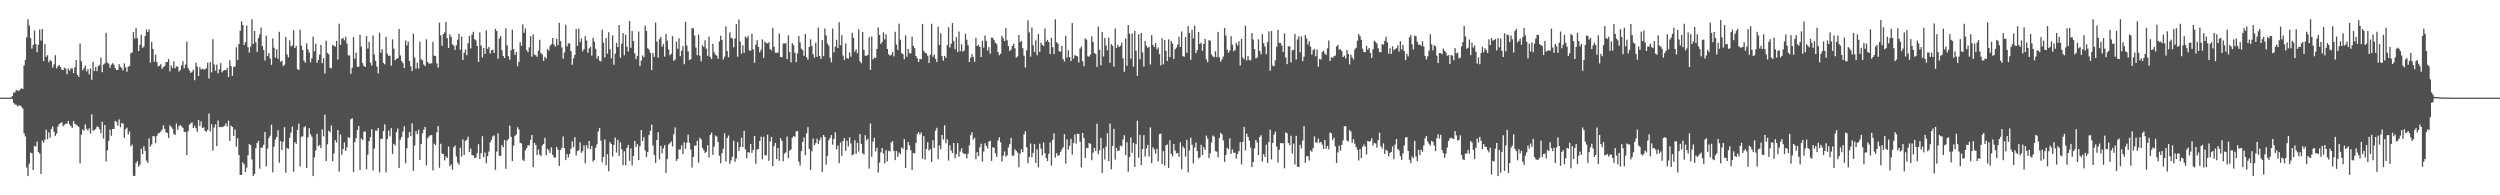 <svg xmlns="http://www.w3.org/2000/svg" width="1920" height="150"><path fill="#4f4f4f" d="M0 74.97h1v1H0zM1 74.998h1v1H1zM2 74.998h1v1H2zM3 74.998h1v1H3zM4 74.998h1v1H4zM5 74.998h1v1H5zM6 74.998h1v1H6zM7 74.998h1v1H7zM8 74.734h1v1H8zM9 73.757h1v2.325H9zM10 71.102h1v8.006H10zM11 70.944h1v9.268H11zM12 69.058h1v11.38H12zM13 69.594h1v12.229H13zM14 69.775h1v11.19H14zM15 68.605h1v12.486H15zM16 67.747h1v14.186H16zM17 68.369h1v15.003H17zM18 50.281h1v52.131H18zM19 45.884h1v58.846H19zM20 28.738h1v99.858H20zM21 14.795h1v120.41H21zM22 19.496h1v106.248H22zM23 29.217h1v87.935H23zM24 37.328h1v80.449H24zM25 34.46h1v96.075H25zM26 23.344h1v88.697H26zM27 33.865h1v78.672H27zM28 40.025h1v68.707H28zM29 34.282h1v82.451H29zM30 22.627h1v95.342H30zM31 31.123h1v102.532H31zM32 22.323h1v85.621H32zM33 46.962h1v62.598H33zM34 33.806h1v73.447H34zM35 43.565h1v56.075H35zM36 42.407h1v64.525H36zM37 47.868h1v53.818H37zM38 46.005h1v59.735H38zM39 47.026h1v52.012H39zM40 51.855h1v45.228H40zM41 49.457h1v51.746H41zM42 42.41h1v61.984H42zM43 52.517h1v50.115H43zM44 50.89h1v46.223H44zM45 49.88h1v45.454H45zM46 51.384h1v43.14H46zM47 53.444h1v40.476H47zM48 53.833h1v43.156H48zM49 51.961h1v43.902H49zM50 52.721h1v42.133H50zM51 57.012h1v38.084H51zM52 52.595h1v40.348H52zM53 54.202h1v41.453H53zM54 52.531h1v44.292H54zM55 52.535h1v45.857H55zM56 56.06h1v36.905H56zM57 51.75h1v43.339H57zM58 46.154h1v49.625H58zM59 57.518h1v39.048H59zM60 58.999h1v38.487H60zM61 33.392h1v92.076H61zM62 47.01h1v56.397H62zM63 53.936h1v45.523H63zM64 52.366h1v48.038H64zM65 50.336h1v45.212H65zM66 54.858h1v44.058H66zM67 53.133h1v47.128H67zM68 57.065h1v41.476H68zM69 52.583h1v49.973H69zM70 61.267h1v26.583H70zM71 47.504h1v52.802H71zM72 54.465h1v45.459H72zM73 51.478h1v47.498H73zM74 54.636h1v42.458H74zM75 50.761h1v46.752H75zM76 50.054h1v49.219H76zM77 44.101h1v58.29H77zM78 55.463h1v38.089H78zM79 49.509h1v56.958H79zM80 48.738h1v47.322H80zM81 25.266h1v98.794H81zM82 48.164h1v67.318H82zM83 48.885h1v59.329H83zM84 52.016h1v47.56H84zM85 49.677h1v54.63H85zM86 48.466h1v50.609H86zM87 49.59h1v49.43H87zM88 52.27h1v40.556H88zM89 53.739h1v40.085H89zM90 53.652h1v42.822H90zM91 49.269h1v42.497H91zM92 51.283h1v46.461H92zM93 52.311h1v42.184H93zM94 54.046h1v40.877H94zM95 48.683h1v57.091H95zM96 51.672h1v47.592H96zM97 55.044h1v43.012H97zM98 51.208h1v52.065H98zM99 50.608h1v50.426H99zM100 40.901h1v71.476H100zM101 40.26h1v70.797H101zM102 24.632h1v110.38H102zM103 29.517h1v105.64H103zM104 21.396h1v103.79H104zM105 29.359h1v94.34H105zM106 39.201h1v88.828H106zM107 34.385h1v92.035H107zM108 26.665h1v87.526H108zM109 36.761h1v81.595H109zM110 35.754h1v76.528H110zM111 27.534h1v88.308H111zM112 22.753h1v100.648H112zM113 24.559h1v100.485H113zM114 22.531h1v83.749H114zM115 48.067h1v64.55H115zM116 32.192h1v78.775H116zM117 37.592h1v66.937H117zM118 47.369h1v57.352H118zM119 41.943h1v68.009H119zM120 47.651h1v56.873H120zM121 50.935h1v51.492H121zM122 50.542h1v51.563H122zM123 49.283h1v51.689H123zM124 52.906h1v46.679H124zM125 51.572h1v44.72H125zM126 50.809h1v48.144H126zM127 47.813h1v53.836H127zM128 47.5h1v54.656H128zM129 45.346h1v60.597H129zM130 54.852h1v41.469H130zM131 50.214h1v47.159H131zM132 52.329h1v46.496H132zM133 47.086h1v55.729H133zM134 52.446h1v51.215H134zM135 50.908h1v43.902H135zM136 51.224h1v48.457H136zM137 54.959h1v41.98H137zM138 53.815h1v42.117H138zM139 50.214h1v46.876H139zM140 46.989h1v51.224H140zM141 52.444h1v48.945H141zM142 49.519h1v51.76H142zM143 31.876h1v87.292H143zM144 52.334h1v48.467H144zM145 54.142h1v41.588H145zM146 56.037h1v38.56H146zM147 55.03h1v38.872H147zM148 53.51h1v44.72H148zM149 61.615h1v34.878H149zM150 48.077h1v50.426H150zM151 51.157h1v50.112H151zM152 58.317h1v33.884H152zM153 51.627h1v45.255H153zM154 53.414h1v39.81H154zM155 52.744h1v45.635H155zM156 53.345h1v44.463H156zM157 53.174h1v47.292H157zM158 52.382h1v48.812H158zM159 48.154h1v51.591H159zM160 60.324h1v26.903H160zM161 47.692h1v53.252H161zM162 55.543h1v39.84H162zM163 30.048h1v85.738H163zM164 49.539h1v48.384H164zM165 54.293h1v41.316H165zM166 49.608h1v62.58H166zM167 56.378h1v36.109H167zM168 53.288h1v44.358H168zM169 48.429h1v49.025H169zM170 55.627h1v42.104H170zM171 54.282h1v42.95H171zM172 53.689h1v43.049H172zM173 54.023h1v40.689H173zM174 52.08h1v45.068H174zM175 59.12h1v33.566H175zM176 46.289h1v62.003H176zM177 50.892h1v45.621H177zM178 58.212h1v39.343H178zM179 51.409h1v52.966H179zM180 51.034h1v48.373H180zM181 36.248h1v76.379H181zM182 46.207h1v60.002H182zM183 33.822h1v85.26H183zM184 23.618h1v110.737H184zM185 16.365h1v118H185zM186 19.221h1v105.431H186zM187 34.568h1v91.63H187zM188 32.469h1v99.611H188zM189 19.553h1v109.217H189zM190 36.292h1v82.925H190zM191 40.398h1v70.13H191zM192 35.788h1v75.674H192zM193 14.795h1v107.606H193zM194 33.772h1v101.433H194zM195 23.829h1v109.787H195zM196 32.581h1v81.229H196zM197 39.896h1v69.947H197zM198 29.208h1v79.013H198zM199 26.351h1v103.186H199zM200 21.236h1v92.236H200zM201 35.362h1v78.048H201zM202 38.395h1v72.818H202zM203 46.497h1v54.868H203zM204 27.324h1v100.49H204zM205 43.135h1v71.062H205zM206 40.716h1v65.434H206zM207 44.927h1v59.249H207zM208 49.77h1v45.953H208zM209 29.583h1v102.777H209zM210 36.649h1v75.953H210zM211 44.19h1v62.982H211zM212 37.791h1v67.4H212zM213 45.115h1v54.944H213zM214 24.374h1v100.609H214zM215 47.436h1v60.909H215zM216 46.529h1v68.707H216zM217 50.809h1v58.034H217zM218 49.66h1v48.011H218zM219 28.439h1v104.271H219zM220 41.759h1v71.884H220zM221 44.101h1v70.302H221zM222 30.913h1v74.937H222zM223 35.637h1v66.203H223zM224 34.863h1v62.414H224zM225 23.209h1v108.645H225zM226 36.85h1v72.367H226zM227 35.296h1v75.186H227zM228 53.073h1v46.741H228zM229 53.684h1v41.186H229zM230 22.829h1v104.997H230zM231 35.145h1v69.949H231zM232 38.438h1v66.205H232zM233 46.552h1v51.243H233zM234 48.134h1v48.764H234zM235 33.238h1v95.802H235zM236 37.823h1v67.681H236zM237 40.267h1v58.144H237zM238 47.878h1v55.283H238zM239 44.794h1v60.149H239zM240 28.155h1v107.05H240zM241 39.413h1v81.522H241zM242 33.591h1v81.897H242zM243 48.299h1v54.399H243zM244 46.081h1v66.173H244zM245 41.833h1v69.471H245zM246 34.46h1v79.355H246zM247 48.486h1v50.993H247zM248 44.728h1v59.968H248zM249 56.499h1v31.545H249zM250 31.229h1v92.403H250zM251 40.643h1v70.165H251zM252 41.732h1v58.654H252zM253 52.027h1v49.597H253zM254 52.487h1v43.944H254zM255 34.589h1v89.126H255zM256 35.129h1v82.721H256zM257 35.909h1v71.751H257zM258 31.4h1v78.112H258zM259 45.733h1v54.088H259zM260 18.18h1v113.653H260zM261 34.449h1v68.867H261zM262 29.784h1v89.126H262zM263 29.093h1v85.374H263zM264 30.961h1v78.368H264zM265 28.134h1v87.805H265zM266 33.364h1v79.714H266zM267 42.469h1v62.843H267zM268 42.632h1v63.319H268zM269 56.701h1v34.875H269zM270 52.032h1v38.787H270zM271 28.448h1v103.523H271zM272 45.039h1v64.18H272zM273 40.423h1v65.61H273zM274 51.311h1v48.531H274zM275 51.352h1v45.434H275zM276 26.743h1v103.82H276zM277 35.774h1v70.568H277zM278 48.461h1v59.13H278zM279 50.642h1v50.435H279zM280 51.462h1v49.577H280zM281 27.605h1v102.44H281zM282 37.285h1v81.456H282zM283 32.178h1v76.276H283zM284 48.088h1v57.256H284zM285 50.349h1v48.844H285zM286 27.246h1v103.678H286zM287 41.835h1v72.234H287zM288 46.69h1v53.589H288zM289 51.215h1v49.231H289zM290 56.326h1v41.966H290zM291 25.207h1v107.267H291zM292 40.478h1v66.061H292zM293 37.848h1v68.869H293zM294 48.402h1v52.195H294zM295 49.402h1v46.065H295zM296 28.278h1v104.2H296zM297 41.148h1v65.651H297zM298 42.897h1v57.4H298zM299 42.712h1v61.966H299zM300 50.379h1v48.002H300zM301 30.256h1v87.981H301zM302 37.408h1v73.019H302zM303 46.307h1v65.484H303zM304 45.14h1v56.358H304zM305 44.744h1v53.962H305zM306 22.199h1v106.878H306zM307 42.574h1v64.759H307zM308 46.916h1v58.235H308zM309 48.505h1v52.509H309zM310 52.281h1v44.635H310zM311 31.064h1v94.296H311zM312 34.934h1v78.949H312zM313 31.908h1v73.799H313zM314 46.786h1v54.566H314zM315 50.97h1v53.598H315zM316 54.648h1v40.073H316zM317 25.836h1v105.393H317zM318 44.22h1v67.546H318zM319 52.709h1v47.949H319zM320 48.054h1v55.019H320zM321 52.657h1v47.045H321zM322 32.053h1v90.879H322zM323 45.554h1v65.157H323zM324 46.275h1v56.116H324zM325 49.544h1v50.041H325zM326 50.734h1v46.704H326zM327 30.171h1v96.896H327zM328 47.61h1v58.586H328zM329 48.869h1v55.949H329zM330 48.727h1v55.139H330zM331 48.631h1v55.118H331zM332 32.094h1v98.787H332zM333 42.778h1v67.588H333zM334 43.085h1v68.334H334zM335 48.715h1v52.893H335zM336 51.917h1v44.907H336zM337 17.434h1v111.442H337zM338 27.175h1v83.266H338zM339 35.17h1v82.749H339zM340 26.209h1v92.172H340zM341 24.909h1v98.26H341zM342 16.857h1v103.236H342zM343 29.306h1v92.074H343zM344 36.829h1v75.761H344zM345 26.367h1v101.296H345zM346 28.379h1v97.871H346zM347 34.11h1v96.288H347zM348 35.037h1v78.13H348zM349 38.306h1v73.539H349zM350 34.715h1v85.445H350zM351 30.432h1v94.454H351zM352 25.903h1v100.62H352zM353 38.194h1v75.287H353zM354 28.015h1v92.188H354zM355 46.09h1v60.98H355zM356 40.494h1v78.565H356zM357 37.969h1v70.227H357zM358 42.412h1v64.93H358zM359 33.234h1v71.776H359zM360 27.649h1v89.121H360zM361 37.237h1v76.896H361zM362 26.681h1v92.474H362zM363 24.401h1v94.96H363zM364 30.08h1v91.186H364zM365 30.899h1v90.224H365zM366 35.353h1v82.275H366zM367 47.55h1v63.202H367zM368 24.907h1v97.219H368zM369 34.966h1v82.641H369zM370 44.174h1v60.41H370zM371 36.813h1v83.974H371zM372 41.432h1v75.734H372zM373 23.305h1v102.067H373zM374 37.461h1v82.435H374zM375 35.946h1v80.407H375zM376 41.119h1v68.203H376zM377 38.725h1v68.633H377zM378 38.139h1v66.628H378zM379 40.693h1v63.227H379zM380 22.165h1v108.251H380zM381 23.795h1v92.611H381zM382 45.174h1v57.21H382zM383 29.601h1v90.059H383zM384 27.814h1v91.955H384zM385 38.571h1v72.948H385zM386 42.993h1v70.078H386zM387 44.561h1v63.005H387zM388 21.691h1v107.945H388zM389 34.79h1v73.044H389zM390 43.169h1v63.623H390zM391 45.808h1v50.632H391zM392 38.594h1v66.475H392zM393 22.783h1v100.961H393zM394 37.676h1v74.141H394zM395 42.204h1v62.161H395zM396 40.006h1v63.3H396zM397 50.848h1v46.844H397zM398 47.573h1v51.849H398zM399 32.435h1v77.285H399zM400 35.202h1v75.022H400zM401 18.723h1v103.93H401zM402 25.172h1v98.535H402zM403 21.847h1v93.483H403zM404 38.557h1v75.18H404zM405 40.082h1v71.495H405zM406 36.356h1v75.349H406zM407 27.736h1v79.741H407zM408 43.508h1v60.114H408zM409 26.418h1v101.92H409zM410 41.927h1v67.86H410zM411 42.393h1v68.922H411zM412 43.629h1v75.574H412zM413 38.981h1v75.871H413zM414 30.563h1v88.103H414zM415 40.816h1v79.037H415zM416 41.885h1v69.934H416zM417 46.676h1v63.887H417zM418 43.632h1v62.216H418zM419 44.975h1v74.34H419zM420 37.658h1v76.558H420zM421 38.871h1v76.61H421zM422 35.177h1v82.335H422zM423 33.996h1v79.146H423zM424 29.166h1v89.776H424zM425 34.17h1v86.704H425zM426 35.893h1v85.203H426zM427 29.906h1v82.959H427zM428 34.703h1v80.256H428zM429 17.525h1v109.844H429zM430 31.469h1v83.71H430zM431 36.456h1v77.079H431zM432 45.099h1v59.682H432zM433 40.302h1v73.511H433zM434 18.993h1v104.001H434zM435 35.651h1v82.591H435zM436 33.307h1v87.574H436zM437 33.405h1v84.781H437zM438 39.249h1v74.96H438zM439 49.715h1v58.844H439zM440 44.792h1v68.279H440zM441 42.155h1v63.197H441zM442 22.206h1v97.175H442zM443 35.209h1v80.803H443zM444 21.984h1v93.337H444zM445 32.33h1v76.917H445zM446 29.517h1v87.906H446zM447 39.37h1v76.741H447zM448 37.658h1v73.953H448zM449 27.773h1v97.551H449zM450 31.153h1v80.41H450zM451 40.491h1v73.651H451zM452 37.125h1v71.181H452zM453 35.916h1v78.78H453zM454 42.725h1v69.419H454zM455 28.976h1v95.143H455zM456 31.936h1v90.819H456zM457 37.566h1v75.789H457zM458 44.829h1v66.013H458zM459 43.005h1v57.933H459zM460 46.55h1v51.813H460zM461 47.23h1v60.778H461zM462 22.808h1v101.863H462zM463 32.801h1v87.784H463zM464 44.064h1v63.046H464zM465 29.139h1v97.821H465zM466 41.178h1v77.224H466zM467 24.708h1v106.869H467zM468 37.8h1v71.257H468zM469 44.804h1v65.8H469zM470 27.145h1v93.092H470zM471 49.727h1v61.527H471zM472 41.222h1v64.461H472zM473 32.902h1v84.246H473zM474 36.092h1v71.348H474zM475 19.178h1v100.517H475zM476 44.353h1v65.006H476zM477 33.547h1v81.083H477zM478 25.436h1v101.46H478zM479 42.455h1v73.717H479zM480 26.5h1v100.442H480zM481 35.873h1v77.752H481zM482 39.553h1v71.822H482zM483 16.093h1v107.466H483zM484 36.72h1v77.274H484zM485 23.838h1v103.264H485zM486 31.464h1v88.322H486zM487 41.002h1v67.198H487zM488 45.479h1v67.457H488zM489 42.895h1v67.83H489zM490 24.266h1v98.67H490zM491 50.807h1v61.531H491zM492 46.573h1v53.294H492zM493 42.673h1v65.594H493zM494 44.025h1v61.389H494zM495 19.638h1v95.962H495zM496 23.765h1v96.912H496zM497 37.038h1v79.707H497zM498 38.074h1v65.658H498zM499 40.519h1v59.966H499zM500 53.81h1v41.845H500zM501 40.592h1v71.181H501zM502 43.696h1v75.34H502zM503 17.345h1v107.741H503zM504 31.913h1v75.628H504zM505 44.314h1v57.217H505zM506 30.08h1v92.319H506zM507 28.285h1v83.738H507zM508 35.87h1v81.893H508zM509 33.868h1v80.087H509zM510 43.472h1v67.997H510zM511 26.044h1v106.919H511zM512 31.304h1v90.854H512zM513 37.946h1v73.04H513zM514 42.444h1v67.517H514zM515 41.306h1v67.324H515zM516 27.75h1v84.802H516zM517 46.797h1v56.242H517zM518 45.683h1v52.227H518zM519 32.018h1v91.554H519zM520 37.42h1v84.637H520zM521 29.411h1v85.491H521zM522 43.14h1v71.623H522zM523 38.942h1v72.612H523zM524 35.431h1v82.852H524zM525 49.29h1v59.909H525zM526 16.731h1v97.53H526zM527 34.98h1v74.63H527zM528 39.441h1v64.008H528zM529 46.154h1v63.575H529zM530 45.483h1v69.364H530zM531 21.703h1v106.983H531zM532 21.735h1v98.785H532zM533 27.274h1v84.674H533zM534 36.578h1v75.189H534zM535 42.361h1v65.777H535zM536 26.553h1v98.448H536zM537 42.808h1v63.097H537zM538 47.161h1v59.909H538zM539 34.65h1v78.929H539zM540 36.088h1v79.281H540zM541 30.936h1v86.587H541zM542 37.5h1v79.126H542zM543 42.897h1v68.638H543zM544 28.223h1v92.726H544zM545 43.748h1v59.808H545zM546 45.39h1v56.443H546zM547 33.71h1v85.294H547zM548 40.162h1v72.454H548zM549 41.874h1v62.234H549zM550 42.805h1v62.17H550zM551 45.129h1v63.944H551zM552 31.794h1v87.794H552zM553 27.402h1v98.043H553zM554 30.707h1v86.942H554zM555 45.721h1v68.579H555zM556 43.49h1v58.842H556zM557 20.258h1v103.85H557zM558 39.267h1v66.647H558zM559 43.98h1v60.119H559zM560 24.811h1v100.977H560zM561 28.974h1v94.225H561zM562 29.652h1v90.723H562zM563 36.344h1v71.767H563zM564 29.574h1v94.736H564zM565 18.537h1v103.216H565zM566 43.545h1v65.617H566zM567 14.967h1v101.071H567zM568 31.963h1v80.989H568zM569 41.164h1v64.557H569zM570 34.822h1v78.169H570zM571 40.567h1v59.888H571zM572 28.091h1v86.624H572zM573 29.253h1v92.257H573zM574 27.548h1v89.343H574zM575 38.766h1v78.439H575zM576 38.901h1v71.653H576zM577 25.985h1v91.371H577zM578 37.949h1v77.194H578zM579 48.189h1v56.201H579zM580 34.268h1v91.506H580zM581 30.75h1v84.152H581zM582 36.079h1v78.299H582zM583 40.233h1v68.061H583zM584 38.23h1v66.796H584zM585 30.322h1v91.98H585zM586 44.449h1v60.515H586zM587 31.835h1v87.446H587zM588 33.105h1v86.255H588zM589 33.286h1v70.117H589zM590 32.426h1v91.06H590zM591 37.649h1v70.938H591zM592 38.766h1v66.374H592zM593 21.444h1v106.205H593zM594 35.87h1v76.4H594zM595 40.524h1v69.199H595zM596 40.615h1v81.577H596zM597 40.352h1v73.262H597zM598 25.676h1v97.796H598zM599 43.799h1v62.273H599zM600 44h1v64.173H600zM601 33.412h1v90.408H601zM602 33.43h1v84.607H602zM603 33.11h1v83.937H603zM604 45.408h1v59.524H604zM605 27.148h1v94.287H605zM606 39.981h1v75.768H606zM607 47.823h1v66.94H607zM608 33.142h1v72.621H608zM609 34.806h1v69.659H609zM610 40.537h1v64.637H610zM611 47.738h1v53.204H611zM612 40.968h1v59.54H612zM613 27.729h1v96.477H613zM614 32.563h1v94.601H614zM615 37.305h1v78.721H615zM616 38.541h1v70.467H616zM617 42.858h1v62.765H617zM618 26.058h1v93.156H618zM619 43.835h1v58.56H619zM620 45.886h1v51.824H620zM621 36.028h1v78.347H621zM622 30.217h1v100.316H622zM623 35.337h1v80.838H623zM624 41.643h1v64.736H624zM625 44.339h1v67.235H625zM626 32.799h1v77.233H626zM627 43.609h1v62.925H627zM628 21.233h1v89.254H628zM629 43.027h1v64.825H629zM630 45.216h1v60.341H630zM631 30.675h1v101.296H631zM632 43.227h1v60.455H632zM633 21.872h1v83.227H633zM634 27.244h1v99.149H634zM635 33.344h1v86.34H635zM636 35.051h1v72.701H636zM637 44.273h1v61.707H637zM638 47.829h1v55.956H638zM639 21.865h1v89.222H639zM640 40.201h1v66.48H640zM641 35.85h1v65.72H641zM642 30.501h1v84.177H642zM643 36.79h1v75.047H643zM644 17.029h1v108.318H644zM645 34.747h1v74.651H645zM646 27.01h1v92.685H646zM647 42.691h1v65.578H647zM648 46.131h1v59.929H648zM649 33.369h1v82.511H649zM650 44.648h1v63.378H650zM651 45.069h1v67.43H651zM652 40.221h1v65.228H652zM653 43.536h1v66.654H653zM654 25.074h1v94.285H654zM655 29.034h1v89.542H655zM656 39.617h1v68.043H656zM657 37.814h1v80.282H657zM658 40.91h1v68.794H658zM659 22.428h1v93.957H659zM660 47.019h1v55.896H660zM661 48.562h1v61.959H661zM662 24.559h1v93.056H662zM663 38.267h1v80.453H663zM664 42.714h1v61.103H664zM665 42.92h1v64.907H665zM666 42.185h1v64.369H666zM667 28.503h1v100.987H667zM668 53.776h1v41.101H668zM669 27.979h1v92.454H669zM670 45.632h1v63.168H670zM671 44.243h1v61.568H671zM672 44.543h1v71.735H672zM673 37.605h1v75.869H673zM674 21.096h1v111.394H674zM675 26.873h1v97.933H675zM676 33.719h1v83.346H676zM677 32.263h1v81.428H677zM678 24.847h1v93.028H678zM679 30.281h1v95.235H679zM680 26.326h1v89.013H680zM681 37.576h1v86.372H681zM682 41.661h1v74.148H682zM683 42.728h1v73.633H683zM684 42.11h1v67.269H684zM685 39.944h1v68.462H685zM686 43.286h1v72.518H686zM687 24.358h1v98.624H687zM688 34.252h1v81.73H688zM689 38.372h1v82.049H689zM690 18.157h1v98.993H690zM691 30.469h1v88.064H691zM692 40.814h1v72.502H692zM693 41.631h1v72.653H693zM694 45.465h1v61.378H694zM695 27.237h1v101.795H695zM696 43.577h1v71.595H696zM697 37.592h1v71.57H697zM698 41h1v70.618H698zM699 40.947h1v74.537H699zM700 28.187h1v102.374H700zM701 35.216h1v82.303H701zM702 37.015h1v80.858H702zM703 43.06h1v66.658H703zM704 44.806h1v58.013H704zM705 47.603h1v53.891H705zM706 45.293h1v58.1H706zM707 45.396h1v56.301H707zM708 18.361h1v103.564H708zM709 38.953h1v65.608H709zM710 40.432h1v82.197H710zM711 40.99h1v73.461H711zM712 42.808h1v66.411H712zM713 48.292h1v67.361H713zM714 42.011h1v72.424H714zM715 18.295h1v106.093H715zM716 43.536h1v64.163H716zM717 41.828h1v71.68H717zM718 45.184h1v55.122H718zM719 47.594h1v50.547H719zM720 20.405h1v101.89H720zM721 34.554h1v77.178H721zM722 25.486h1v89.203H722zM723 43.014h1v60.675H723zM724 46.584h1v60.616H724zM725 42.892h1v53.426H725zM726 44.435h1v65.644H726zM727 34.644h1v72.47H727zM728 20.904h1v102.41H728zM729 36.507h1v75.079H729zM730 33.593h1v82.023H730zM731 17.656h1v99.931H731zM732 31.657h1v78.15H732zM733 37.818h1v83.694H733zM734 28.532h1v89.89H734zM735 39.896h1v70.021H735zM736 24.255h1v96.132H736zM737 39.354h1v76.954H737zM738 34.076h1v79.84H738zM739 39.642h1v77.691H739zM740 38.834h1v79.364H740zM741 25.999h1v92.138H741zM742 30.469h1v91.238H742zM743 34.698h1v83.369H743zM744 47.591h1v63.974H744zM745 44.405h1v59.474H745zM746 41.551h1v59.984H746zM747 43.73h1v63.369H747zM748 47.388h1v58.46H748zM749 28.963h1v93.353H749zM750 35.337h1v81.524H750zM751 34.344h1v85.69H751zM752 36.09h1v77.011H752zM753 43.758h1v66.615H753zM754 31.274h1v92.889H754zM755 36.61h1v79.783H755zM756 27.239h1v82.788H756zM757 31.364h1v80.73H757zM758 38.828h1v75.161H758zM759 36.223h1v72.529H759zM760 41.192h1v66.878H760zM761 28.889h1v94.699H761zM762 29.018h1v84.079H762zM763 30.892h1v82.607H763zM764 32.806h1v84.969H764zM765 33.932h1v86.526H765zM766 40.047h1v67.862H766zM767 42.469h1v63.017H767zM768 41.265h1v68.052H768zM769 27.475h1v96.61H769zM770 29.4h1v90.277H770zM771 31.469h1v84.859H771zM772 21.625h1v98.549H772zM773 30.968h1v88.265H773zM774 35.369h1v77.858H774zM775 39.24h1v71.435H775zM776 38.049h1v67.887H776zM777 35.339h1v84.221H777zM778 33.554h1v86.075H778zM779 37.077h1v77.633H779zM780 44.286h1v71.605H780zM781 43.32h1v73.813H781zM782 26.827h1v101.57H782zM783 32.401h1v85.548H783zM784 31.414h1v83.147H784zM785 37.006h1v79.87H785zM786 42.819h1v60.4H786zM787 51.888h1v48.954H787zM788 38.603h1v74.468H788zM789 15.495h1v109.908H789zM790 24.955h1v95.56H790zM791 43.515h1v66.743H791zM792 21.112h1v99.652H792zM793 34.758h1v82.637H793zM794 39.887h1v70.81H794zM795 30.943h1v94.205H795zM796 42.439h1v72.209H796zM797 26.058h1v102.499H797zM798 39.883h1v70.49H798zM799 32.787h1v81.41H799zM800 34.449h1v84.903H800zM801 35.337h1v74.09H801zM802 21.842h1v95.811H802zM803 31.952h1v89.522H803zM804 30.576h1v93.15H804zM805 32.279h1v85.853H805zM806 41.588h1v67.796H806zM807 28.979h1v98.238H807zM808 36.179h1v71.202H808zM809 41.597h1v60.806H809zM810 14.795h1v106.239H810zM811 32.433h1v85.214H811zM812 33.559h1v86.111H812zM813 39.429h1v79.668H813zM814 39.647h1v77.061H814zM815 35.312h1v79.48H815zM816 45.431h1v67.695H816zM817 47.246h1v55.807H817zM818 27.425h1v98.174H818zM819 44.241h1v62.808H819zM820 38.535h1v76.292H820zM821 43.822h1v68.137H821zM822 46.967h1v59.686H822zM823 17.734h1v101.066H823zM824 44.93h1v64.763H824zM825 42.339h1v60.954H825zM826 42.888h1v67.418H826zM827 43.3h1v59.423H827zM828 47.96h1v54.976H828zM829 37.278h1v71.517H829zM830 35.779h1v92.708H830zM831 47.072h1v55.015H831zM832 50.848h1v55.216H832zM833 29.549h1v91.701H833zM834 30.423h1v83.037H834zM835 43.201h1v70.737H835zM836 43.529h1v66.342H836zM837 41.892h1v68.604H837zM838 27.91h1v95.175H838zM839 32.181h1v85.081H839zM840 40.773h1v72.863H840zM841 41.492h1v74.44H841zM842 51.331h1v43.68H842zM843 20.368h1v98.164H843zM844 38.205h1v77.228H844zM845 50.153h1v55.807H845zM846 24.577h1v108.233H846zM847 43.389h1v70.598H847zM848 29.185h1v93.323H848zM849 34.962h1v77.583H849zM850 38.649h1v63.689H850zM851 28.775h1v94.873H851zM852 48.289h1v46.596H852zM853 33.829h1v96.182H853zM854 35.129h1v77.002H854zM855 51.112h1v47.86H855zM856 21.881h1v100.689H856zM857 36.797h1v76.732H857zM858 34.369h1v81.769H858zM859 36.095h1v79.375H859zM860 35.081h1v76.722H860zM861 32.693h1v79.766H861zM862 44.817h1v62.266H862zM863 55.067h1v48.803H863zM864 29.558h1v89.577H864zM865 50.528h1v58.643H865zM866 19.192h1v112.678H866zM867 25.843h1v94.788H867zM868 45.007h1v60.561H868zM869 25.699h1v91.671H869zM870 51.237h1v58.48H870zM871 23.586h1v104.619H871zM872 38.947h1v71.76H872zM873 58.212h1v34.504H873zM874 26.292h1v94.797H874zM875 45.52h1v58.112H875zM876 25.307h1v101.561H876zM877 40.201h1v74.324H877zM878 51.022h1v52.776H878zM879 31.382h1v88.83H879zM880 35.051h1v78.963H880zM881 36.772h1v74.555H881zM882 35.918h1v84.321H882zM883 49.512h1v48.308H883zM884 26.93h1v98.402H884zM885 34.499h1v78.638H885zM886 36.163h1v78.636H886zM887 32.925h1v85.024H887zM888 37.921h1v76.379H888zM889 36.385h1v87.514H889zM890 41.57h1v61.453H890zM891 50.178h1v52.479H891zM892 29.285h1v96.661H892zM893 49.42h1v66.645H893zM894 30.663h1v96.468H894zM895 39.045h1v72.591H895zM896 46.875h1v64.138H896zM897 30.281h1v98.625H897zM898 43.829h1v63.905H898zM899 31.339h1v86.903H899zM900 33.456h1v86.7H900zM901 45.271h1v65.361H901zM902 37.82h1v77.757H902zM903 36.488h1v81.318H903zM904 34.25h1v83.207H904zM905 28.262h1v92.19H905zM906 36.118h1v73.165H906zM907 24.179h1v105.741H907zM908 43.085h1v69.355H908zM909 43.508h1v70.405H909zM910 28.423h1v91.918H910zM911 40.572h1v66.873H911zM912 20.096h1v112.298H912zM913 25.305h1v90.188H913zM914 45.957h1v59.76H914zM915 22.778h1v88.359H915zM916 29.51h1v95.919H916zM917 19.766h1v93.52H917zM918 40.844h1v68.7H918zM919 38.491h1v77.546H919zM920 24.522h1v97.077H920zM921 33.81h1v87.114H921zM922 32.721h1v78.503H922zM923 38.997h1v80.069H923zM924 33.79h1v79.254H924zM925 29.874h1v85.28H925zM926 45.584h1v58.537H926zM927 47.823h1v58.631H927zM928 30.826h1v90.641H928zM929 31.3h1v86.509H929zM930 41.727h1v67.695H930zM931 43.282h1v60.794H931zM932 43.984h1v60.989H932zM933 39.249h1v76.809H933zM934 43.824h1v72.728H934zM935 24.504h1v96.452H935zM936 44.103h1v61.799H936zM937 47.33h1v54.71H937zM938 45.65h1v57.572H938zM939 43.446h1v64.369H939zM940 21.446h1v102.884H940zM941 27.331h1v91.703H941zM942 38.136h1v75.441H942zM943 40.508h1v74.065H943zM944 38.814h1v67.482H944zM945 27.805h1v90.348H945zM946 34.337h1v80.433H946zM947 39.345h1v77.89H947zM948 38.47h1v78.776H948zM949 32.872h1v88.991H949zM950 34.806h1v83.399H950zM951 31.684h1v84.388H951zM952 50.24h1v58.913H952zM953 29.89h1v96.37H953zM954 44.186h1v64.887H954zM955 45.543h1v51.89H955zM956 19.732h1v95.832H956zM957 46.41h1v56.23H957zM958 43.073h1v62.065H958zM959 46.115h1v61.82H959zM960 46.314h1v66.958H960zM961 25.465h1v102.811H961zM962 30.384h1v93.962H962zM963 37.667h1v76.324H963zM964 44.783h1v62.731H964zM965 44.3h1v65.152H965zM966 30.137h1v88.995H966zM967 39.118h1v66.024H967zM968 41.766h1v62.058H968zM969 26.264h1v97.897H969zM970 33.073h1v85.28H970zM971 35.724h1v84.818H971zM972 41.65h1v69.437H972zM973 32.302h1v92.827H973zM974 24.09h1v84.898H974zM975 54.314h1v45.258H975zM976 23.788h1v98.661H976zM977 50.384h1v59.446H977zM978 50.853h1v52.586H978zM979 46.246h1v54.88H979zM980 35.891h1v76.731H980zM981 22.868h1v101.973H981zM982 32.877h1v82.085H982zM983 33.083h1v76.754H983zM984 35.085h1v75.065H984zM985 39.919h1v70.025H985zM986 25.626h1v103.674H986zM987 44.195h1v57.466H987zM988 49.232h1v53.225H988zM989 35.603h1v74.25H989zM990 35.534h1v75.951H990zM991 47.96h1v56.288H991zM992 38.633h1v79.286H992zM993 38.285h1v72H993zM994 25.994h1v100.302H994zM995 45.733h1v58.588H995zM996 30.361h1v97.611H996zM997 27.802h1v100.581H997zM998 40.16h1v70.982H998zM999 28.038h1v85.997H999zM1000 46.944h1v61.014H1000zM1001 43.46h1v53.367H1001zM1002 26.999h1v98.057H1002zM1003 29.565h1v90.38H1003zM1004 34.232h1v85.789H1004zM1005 31.581h1v91.648H1005zM1006 35.863h1v79.702H1006zM1007 42h1v74.527H1007zM1008 38.525h1v75.219H1008zM1009 37.534h1v67.267H1009zM1010 43.224h1v66.152H1010zM1011 38.07h1v71.508H1011zM1012 51.192h1v55.262H1012zM1013 45.293h1v64.319H1013zM1014 45.742h1v63.262H1014zM1015 39.789h1v71.33H1015zM1016 39.04h1v75.278H1016zM1017 41.187h1v66.349H1017zM1018 42.144h1v72.044H1018zM1019 37.111h1v74.9H1019zM1020 31.057h1v83.632H1020zM1021 46.866h1v54.873H1021zM1022 44.062h1v58.437H1022zM1023 44.426h1v63.177H1023zM1024 43.261h1v62.577H1024zM1025 42.677h1v69.664H1025zM1026 35.687h1v89.531H1026zM1027 34.531h1v82.515H1027zM1028 38.088h1v73.799H1028zM1029 37.834h1v77.929H1029zM1030 39.187h1v72.119H1030zM1031 43.755h1v64.042H1031zM1032 42.634h1v54.365H1032zM1033 44.925h1v51.955H1033zM1034 38.411h1v69.43H1034zM1035 41.547h1v67.176H1035zM1036 49.404h1v50.501H1036zM1037 42.082h1v58.993H1037zM1038 44.08h1v65.615H1038zM1039 45.612h1v61.188H1039zM1040 37.969h1v72.325H1040zM1041 36.77h1v76.077H1041zM1042 31.219h1v83.864H1042zM1043 26.118h1v97.189H1043zM1044 27.802h1v86.743H1044zM1045 30.499h1v90.922H1045zM1046 37.356h1v75.395H1046zM1047 39.94h1v71.053H1047zM1048 40.091h1v72.435H1048zM1049 35.175h1v83.436H1049zM1050 38.29h1v69.963H1050zM1051 36.871h1v71.923H1051zM1052 40.688h1v67.539H1052zM1053 44.552h1v61.584H1053zM1054 37.832h1v73.953H1054zM1055 31.304h1v78.43H1055zM1056 32.169h1v78.045H1056zM1057 33.447h1v80.014H1057zM1058 37.056h1v70.556H1058zM1059 40.013h1v61.865H1059zM1060 40.162h1v72.241H1060zM1061 33.829h1v80.288H1061zM1062 34.241h1v75.873H1062zM1063 31.403h1v86.976H1063zM1064 28.155h1v86.873H1064zM1065 32.558h1v83.172H1065zM1066 41.222h1v78.86H1066zM1067 36.992h1v80.462H1067zM1068 41.43h1v75.239H1068zM1069 35.607h1v76.807H1069zM1070 38.583h1v83.692H1070zM1071 37.594h1v73.422H1071zM1072 37.038h1v69.766H1072zM1073 34.822h1v79.631H1073zM1074 39.578h1v76.022H1074zM1075 31.59h1v88.373H1075zM1076 37.873h1v84.976H1076zM1077 34.488h1v83.376H1077zM1078 39.157h1v72.6H1078zM1079 46.152h1v59.467H1079zM1080 41.228h1v64.067H1080zM1081 43.293h1v72.685H1081zM1082 28.683h1v94.054H1082zM1083 26.848h1v98.489H1083zM1084 34.069h1v86.12H1084zM1085 37.946h1v83.541H1085zM1086 27.45h1v80.746H1086zM1087 27.823h1v92.271H1087zM1088 32.043h1v91.705H1088zM1089 34.383h1v80.744H1089zM1090 34.147h1v84.99H1090zM1091 35.296h1v79.682H1091zM1092 31.631h1v84.919H1092zM1093 35.735h1v76.004H1093zM1094 42.982h1v63.22H1094zM1095 45.664h1v58.675H1095zM1096 43.272h1v65.399H1096zM1097 38.94h1v71.495H1097zM1098 26.264h1v85.612H1098zM1099 33.982h1v74.237H1099zM1100 38.663h1v70.272H1100zM1101 34.74h1v77.04H1101zM1102 35.58h1v80.504H1102zM1103 42.792h1v63.355H1103zM1104 48.447h1v54.624H1104zM1105 40.752h1v65.617H1105zM1106 40.739h1v62.779H1106zM1107 41.636h1v73.53H1107zM1108 37.337h1v80.284H1108zM1109 38.951h1v82.191H1109zM1110 40.247h1v77.727H1110zM1111 42.796h1v70.536H1111zM1112 42.345h1v65.889H1112zM1113 49.086h1v57.276H1113zM1114 42.249h1v63.541H1114zM1115 42.787h1v63.607H1115zM1116 46.289h1v60.472H1116zM1117 36.955h1v63.749H1117zM1118 40.956h1v63.062H1118zM1119 40.437h1v67.51H1119zM1120 44.785h1v62.639H1120zM1121 44.298h1v59.705H1121zM1122 35.706h1v83.321H1122zM1123 32.259h1v90.115H1123zM1124 19.881h1v103.012H1124zM1125 28.056h1v89.924H1125zM1126 37.514h1v80.467H1126zM1127 36.649h1v78.473H1127zM1128 30.295h1v87.599H1128zM1129 42.334h1v66.011H1129zM1130 32.721h1v76.676H1130zM1131 36.543h1v78.54H1131zM1132 34.996h1v87.146H1132zM1133 39.732h1v73.699H1133zM1134 48.825h1v57.574H1134zM1135 44.085h1v65.276H1135zM1136 49.363h1v55.773H1136zM1137 40.645h1v67.443H1137zM1138 35.875h1v78.629H1138zM1139 40.192h1v70.444H1139zM1140 36.953h1v75.669H1140zM1141 38.496h1v74.399H1141zM1142 40.677h1v74.672H1142zM1143 30.155h1v86.892H1143zM1144 34.6h1v78.835H1144zM1145 29.247h1v104.814H1145zM1146 31.274h1v92.184H1146zM1147 30.704h1v93.475H1147zM1148 29.915h1v84.257H1148zM1149 38.727h1v71.028H1149zM1150 29.192h1v106.013H1150zM1151 36.346h1v78.796H1151zM1152 29.617h1v103.086H1152zM1153 39.034h1v77.53H1153zM1154 43.748h1v60.204H1154zM1155 25.591h1v105.626H1155zM1156 39.379h1v72.41H1156zM1157 26.466h1v73.325H1157zM1158 27.097h1v105.736H1158zM1159 32.371h1v92.831H1159zM1160 27.303h1v86.118H1160zM1161 30.178h1v81.625H1161zM1162 40.288h1v62.898H1162zM1163 23.795h1v90.554H1163zM1164 22.133h1v93.978H1164zM1165 32.554h1v90.563H1165zM1166 31.403h1v83.262H1166zM1167 29.578h1v88.212H1167zM1168 34.369h1v81.426H1168zM1169 28.45h1v95.642H1169zM1170 21.444h1v105.292H1170zM1171 27.232h1v92.291H1171zM1172 32.037h1v84.985H1172zM1173 44.788h1v67.038H1173zM1174 33.481h1v80.705H1174zM1175 39.539h1v70.746H1175zM1176 32.584h1v80.227H1176zM1177 40.114h1v66.551H1177zM1178 33.529h1v87.057H1178zM1179 29.599h1v92.728H1179zM1180 26.763h1v96.033H1180zM1181 26.882h1v95.688H1181zM1182 33.822h1v87.297H1182zM1183 34.639h1v73.348H1183zM1184 35.335h1v85.155H1184zM1185 42.286h1v76.031H1185zM1186 31.405h1v86.484H1186zM1187 39.576h1v82.218H1187zM1188 39.047h1v76.107H1188zM1189 38.477h1v77.594H1189zM1190 39.061h1v70.146H1190zM1191 21.943h1v91.824H1191zM1192 36.566h1v79.51H1192zM1193 40.553h1v72.85H1193zM1194 33.73h1v91.463H1194zM1195 35.516h1v77.794H1195zM1196 40.533h1v64.992H1196zM1197 32.767h1v79.382H1197zM1198 24.2h1v103.081H1198zM1199 37.054h1v79.613H1199zM1200 34.351h1v81.003H1200zM1201 26.772h1v99.419H1201zM1202 32.808h1v88.739H1202zM1203 35.811h1v77.839H1203zM1204 43.014h1v71.147H1204zM1205 40.961h1v68.725H1205zM1206 26.083h1v103.202H1206zM1207 27.205h1v84.941H1207zM1208 31.714h1v90.417H1208zM1209 45.275h1v68.359H1209zM1210 35.987h1v74.644H1210zM1211 25.188h1v100.689H1211zM1212 31.577h1v88.041H1212zM1213 35.655h1v80.76H1213zM1214 33.808h1v85.109H1214zM1215 54.314h1v43.596H1215zM1216 46.005h1v54.001H1216zM1217 34.566h1v74.179H1217zM1218 27.221h1v83.843H1218zM1219 27.644h1v97.418H1219zM1220 30.43h1v86.48H1220zM1221 29.132h1v84.042H1221zM1222 37.759h1v72.634H1222zM1223 34.879h1v79.089H1223zM1224 32.7h1v87.876H1224zM1225 34.628h1v84.363H1225zM1226 41.911h1v56.061H1226zM1227 27.063h1v98.977H1227zM1228 48.713h1v54.944H1228zM1229 41.302h1v69.288H1229zM1230 43.153h1v69.893H1230zM1231 34.66h1v74.42H1231zM1232 19.975h1v99.384H1232zM1233 29.304h1v89.705H1233zM1234 29.947h1v88.265H1234zM1235 28.239h1v92.092H1235zM1236 39.066h1v79.806H1236zM1237 31.718h1v86.944H1237zM1238 38.798h1v82.541H1238zM1239 18.466h1v106.663H1239zM1240 26.083h1v87.663H1240zM1241 29.665h1v89.744H1241zM1242 31.046h1v95.198H1242zM1243 35.067h1v82.346H1243zM1244 22.421h1v105.512H1244zM1245 28.379h1v82.364H1245zM1246 41.693h1v72.239H1246zM1247 21.284h1v106.413H1247zM1248 35.538h1v83.939H1248zM1249 30.54h1v79.693H1249zM1250 41.071h1v69.792H1250zM1251 38.354h1v72.664H1251zM1252 18.505h1v103.932H1252zM1253 26.953h1v93.548H1253zM1254 32.625h1v84.353H1254zM1255 33.611h1v75.331H1255zM1256 41.354h1v65.04H1256zM1257 45.9h1v53.637H1257zM1258 35.754h1v75.791H1258zM1259 38.317h1v74.516H1259zM1260 24.248h1v94.211H1260zM1261 31.558h1v87.938H1261zM1262 23.463h1v94.699H1262zM1263 32.778h1v82.827H1263zM1264 39.187h1v77.897H1264zM1265 35.662h1v72.312H1265zM1266 35.804h1v67.329H1266zM1267 33.469h1v86.617H1267zM1268 36.193h1v73.96H1268zM1269 36.827h1v77.063H1269zM1270 31.503h1v82.193H1270zM1271 41.144h1v73.708H1271zM1272 42h1v76.336H1272zM1273 27.171h1v87.727H1273zM1274 34.982h1v82.854H1274zM1275 35.822h1v80.531H1275zM1276 37.514h1v85.915H1276zM1277 44.298h1v61.65H1277zM1278 40.784h1v64.539H1278zM1279 38.985h1v66.912H1279zM1280 26.294h1v101.506H1280zM1281 37.898h1v85.365H1281zM1282 30.345h1v82.046H1282zM1283 28.846h1v99.419H1283zM1284 25.962h1v92.405H1284zM1285 21.288h1v103.051H1285zM1286 37.64h1v70.783H1286zM1287 41.794h1v66.857H1287zM1288 22.968h1v109.462H1288zM1289 30.313h1v85.8H1289zM1290 34.852h1v75.557H1290zM1291 26.781h1v87.983H1291zM1292 36.264h1v71.769H1292zM1293 18.237h1v104.381H1293zM1294 38.69h1v72.403H1294zM1295 37.209h1v78.087H1295zM1296 24.884h1v93.042H1296zM1297 51.437h1v51.007H1297zM1298 26.2h1v97.878H1298zM1299 33.842h1v81.087H1299zM1300 31.881h1v79.071H1300zM1301 20.707h1v104.317H1301zM1302 33.041h1v86.425H1302zM1303 26.257h1v94.292H1303zM1304 35.552h1v83.925H1304zM1305 37.749h1v80.65H1305zM1306 43.25h1v73.907H1306zM1307 30.512h1v91.108H1307zM1308 30.482h1v95.592H1308zM1309 44.927h1v62.211H1309zM1310 42.581h1v63.573H1310zM1311 38.267h1v78.37H1311zM1312 39.885h1v71.053H1312zM1313 17.422h1v103.456H1313zM1314 25.191h1v85.191H1314zM1315 32.421h1v89.929H1315zM1316 24.527h1v98.503H1316zM1317 29.111h1v90.096H1317zM1318 41.805h1v75.988H1318zM1319 32.856h1v73.946H1319zM1320 37.402h1v72.676H1320zM1321 15.321h1v110.16H1321zM1322 28.667h1v84.626H1322zM1323 36.509h1v73.355H1323zM1324 19.26h1v101.84H1324zM1325 34.044h1v87.286H1325zM1326 33.742h1v89.913H1326zM1327 37.521h1v77.807H1327zM1328 37.111h1v75.212H1328zM1329 24.74h1v102.994H1329zM1330 22.781h1v100.172H1330zM1331 30.853h1v85.427H1331zM1332 26.012h1v93.9H1332zM1333 23.621h1v96.777H1333zM1334 22.112h1v95.903H1334zM1335 35.625h1v84.573H1335zM1336 36.463h1v75.601H1336zM1337 36.532h1v73.159H1337zM1338 35.946h1v81.499H1338zM1339 32.339h1v83.333H1339zM1340 38.908h1v75.562H1340zM1341 35.873h1v80.334H1341zM1342 22.327h1v105.756H1342zM1343 42.087h1v69.822H1343zM1344 20.181h1v92.673H1344zM1345 38.262h1v76.544H1345zM1346 42.957h1v73.93H1346zM1347 42.467h1v65.301H1347zM1348 37.891h1v79.355H1348zM1349 24.399h1v103.559H1349zM1350 27.303h1v87.452H1350zM1351 37.28h1v76.77H1351zM1352 35.124h1v74.401H1352zM1353 37.562h1v81.291H1353zM1354 26.363h1v92.801H1354zM1355 37.8h1v65.848H1355zM1356 41.737h1v67.105H1356zM1357 45.662h1v60.224H1357zM1358 32.149h1v88.373H1358zM1359 30.144h1v83.758H1359zM1360 44.259h1v65.152H1360zM1361 45.268h1v64.182H1361zM1362 28.876h1v92.996H1362zM1363 37.836h1v69.078H1363zM1364 44.241h1v65.573H1364zM1365 39.05h1v79.423H1365zM1366 38.631h1v74.692H1366zM1367 44.135h1v64.736H1367zM1368 42.899h1v63.969H1368zM1369 37.917h1v72.818H1369zM1370 31.728h1v86.5H1370zM1371 26.596h1v87.079H1371zM1372 35.143h1v79.084H1372zM1373 40.469h1v77.066H1373zM1374 41.721h1v61.101H1374zM1375 27.026h1v98.67H1375zM1376 35.282h1v84.079H1376zM1377 42.046h1v68.528H1377zM1378 29.919h1v81.758H1378zM1379 26.969h1v88.801H1379zM1380 33.975h1v78.148H1380zM1381 35.129h1v85.361H1381zM1382 32.162h1v94.109H1382zM1383 24.046h1v85.688H1383zM1384 41.201h1v66.271H1384zM1385 16.532h1v102.952H1385zM1386 40.118h1v73.937H1386zM1387 33.982h1v73.261H1387zM1388 35.056h1v78.631H1388zM1389 36.282h1v78.279H1389zM1390 29.83h1v91.254H1390zM1391 32.934h1v88.908H1391zM1392 36.701h1v74.692H1392zM1393 31.581h1v82.479H1393zM1394 41.485h1v70.71H1394zM1395 21.311h1v95.486H1395zM1396 35.426h1v74.216H1396zM1397 47.878h1v65.892H1397zM1398 41.389h1v69.87H1398zM1399 39.251h1v73.967H1399zM1400 31.837h1v87.196H1400zM1401 39.082h1v76.821H1401zM1402 44.321h1v65.699H1402zM1403 31.11h1v85.498H1403zM1404 33.863h1v78.508H1404zM1405 24.9h1v95.882H1405zM1406 31.81h1v84.573H1406zM1407 39.075h1v73.362H1407zM1408 27.345h1v101.687H1408zM1409 43.195h1v59.233H1409zM1410 32.128h1v67.869H1410zM1411 27.235h1v95.074H1411zM1412 33.879h1v86.068H1412zM1413 35.053h1v78.146H1413zM1414 42.208h1v74.729H1414zM1415 46.021h1v65.432H1415zM1416 28.896h1v96.075H1416zM1417 47.01h1v54.775H1417zM1418 47.058h1v55.383H1418zM1419 36.134h1v92.378H1419zM1420 37.283h1v78.199H1420zM1421 38.729h1v73.923H1421zM1422 41.766h1v66.077H1422zM1423 25.33h1v96.731H1423zM1424 41.766h1v66.967H1424zM1425 46.149h1v66.887H1425zM1426 26.415h1v83.293H1426zM1427 30.634h1v78.439H1427zM1428 41.352h1v65.761H1428zM1429 36.8h1v66.793H1429zM1430 46.067h1v66.979H1430zM1431 32.906h1v93.232H1431zM1432 37.415h1v79.835H1432zM1433 33.501h1v83.502H1433zM1434 39.912h1v69.451H1434zM1435 40.631h1v70.38H1435zM1436 22.524h1v96.898H1436zM1437 45.101h1v56.896H1437zM1438 43.71h1v62.161H1438zM1439 42.286h1v74.164H1439zM1440 35.802h1v82.36H1440zM1441 34.426h1v79.961H1441zM1442 43.639h1v65.084H1442zM1443 32.327h1v79.908H1443zM1444 15.397h1v111.524H1444zM1445 34.678h1v76.793H1445zM1446 20.954h1v94.138H1446zM1447 37.846h1v66.702H1447zM1448 36.983h1v77.372H1448zM1449 28.233h1v86.86H1449zM1450 33.337h1v73.841H1450zM1451 29.409h1v101.499H1451zM1452 22.128h1v98.679H1452zM1453 29.084h1v85.972H1453zM1454 36.992h1v71.085H1454zM1455 46.898h1v54.69H1455zM1456 45.705h1v57.45H1456zM1457 21.739h1v93.662H1457zM1458 29.695h1v83.891H1458zM1459 32.03h1v84.333H1459zM1460 39.304h1v75.988H1460zM1461 37.324h1v73.321H1461zM1462 24.875h1v106.78H1462zM1463 43.391h1v73.55H1463zM1464 23.069h1v100.941H1464zM1465 41.105h1v72.339H1465zM1466 45.909h1v64.28H1466zM1467 29.986h1v95.237H1467zM1468 35.266h1v74.926H1468zM1469 38.367h1v80.272H1469zM1470 43.556h1v63.893H1470zM1471 42.892h1v69.991H1471zM1472 31.128h1v92.703H1472zM1473 33.3h1v79.643H1473zM1474 37.978h1v70.433H1474zM1475 36.122h1v78.773H1475zM1476 44.428h1v68.213H1476zM1477 21.339h1v95.694H1477zM1478 45.277h1v58.297H1478zM1479 48.138h1v58.359H1479zM1480 40.276h1v75.933H1480zM1481 40.377h1v74.617H1481zM1482 43.668h1v67.059H1482zM1483 40.503h1v60.192H1483zM1484 43.723h1v55.024H1484zM1485 18.038h1v115.168H1485zM1486 52.771h1v44.71H1486zM1487 26.25h1v99.435H1487zM1488 40.013h1v71.719H1488zM1489 46.44h1v57.308H1489zM1490 42.755h1v61.84H1490zM1491 42.059h1v62.742H1491zM1492 22.041h1v97.024H1492zM1493 37.93h1v73.653H1493zM1494 35.685h1v75.248H1494zM1495 40.366h1v65.663H1495zM1496 38.228h1v67.281H1496zM1497 26.138h1v90.318H1497zM1498 30.581h1v94.145H1498zM1499 31.551h1v84.816H1499zM1500 44.268h1v66.601H1500zM1501 39.505h1v75.139H1501zM1502 43.536h1v59.144H1502zM1503 48.381h1v62.31H1503zM1504 43.449h1v72.98H1504zM1505 30.027h1v97.654H1505zM1506 39.466h1v78.464H1506zM1507 39.846h1v81.991H1507zM1508 18.304h1v103.211H1508zM1509 28.1h1v87.088H1509zM1510 37.85h1v73.333H1510zM1511 34.946h1v76.452H1511zM1512 43.46h1v65.425H1512zM1513 26.337h1v97.576H1513zM1514 33.243h1v82.85H1514zM1515 45.188h1v63.234H1515zM1516 33.419h1v82.076H1516zM1517 39.972h1v75.821H1517zM1518 32.549h1v91.087H1518zM1519 30.794h1v90.803H1519zM1520 39.535h1v82.403H1520zM1521 43.506h1v67.748H1521zM1522 46.44h1v57.022H1522zM1523 46.445h1v55.642H1523zM1524 45.026h1v65.594H1524zM1525 45.323h1v62.696H1525zM1526 17.175h1v108.462H1526zM1527 36.839h1v72.479H1527zM1528 40.553h1v86.565H1528zM1529 32.085h1v85.727H1529zM1530 42.812h1v64.257H1530zM1531 42.222h1v68.874H1531zM1532 37.539h1v77.947H1532zM1533 30.62h1v90.813H1533zM1534 31.407h1v80.172H1534zM1535 34.772h1v71.98H1535zM1536 46.571h1v58.505H1536zM1537 48.244h1v50.883H1537zM1538 25.511h1v97.576H1538zM1539 29.858h1v78.631H1539zM1540 29.645h1v86.626H1540zM1541 38.301h1v66.219H1541zM1542 47.655h1v61.277H1542zM1543 43.217h1v55.459H1543zM1544 36.166h1v78.675H1544zM1545 33.877h1v82.744H1545zM1546 25.632h1v101.028H1546zM1547 34.85h1v80.572H1547zM1548 35.378h1v82.044H1548zM1549 20.192h1v98.123H1549zM1550 34.563h1v76.116H1550zM1551 36.051h1v83.253H1551zM1552 31.048h1v86.77H1552zM1553 41.034h1v70.08H1553zM1554 20.918h1v109.277H1554zM1555 39.828h1v72.396H1555zM1556 32.611h1v83.301H1556zM1557 36.806h1v82.847H1557zM1558 43.732h1v71.383H1558zM1559 26.015h1v94.255H1559zM1560 33.286h1v87.803H1560zM1561 37.573h1v81.035H1561zM1562 46.333h1v63.507H1562zM1563 43.492h1v60.124H1563zM1564 38.823h1v65.413H1564zM1565 38.823h1v69.975H1565zM1566 40.105h1v75.546H1566zM1567 28.576h1v94.855H1567zM1568 35.637h1v79.329H1568zM1569 31.201h1v91.09H1569zM1570 38.182h1v77.917H1570zM1571 38.475h1v75.038H1571zM1572 20.084h1v107.658H1572zM1573 36.923h1v79.222H1573zM1574 35.941h1v75.901H1574zM1575 31.851h1v81.43H1575zM1576 39.626h1v78.563H1576zM1577 33.35h1v75.795H1577zM1578 37.392h1v76.683H1578zM1579 25.356h1v101.028H1579zM1580 32.845h1v79.483H1580zM1581 28.349h1v85.237H1581zM1582 32.854h1v86.503H1582zM1583 38.248h1v81.724H1583zM1584 41.618h1v63.344H1584zM1585 42.547h1v60.224H1585zM1586 36.452h1v75.31H1586zM1587 21.833h1v104.683H1587zM1588 35.264h1v82.202H1588zM1589 21.503h1v93.406H1589zM1590 28.716h1v81.751H1590zM1591 28.775h1v91.657H1591zM1592 30.759h1v85.246H1592zM1593 41.846h1v72.85H1593zM1594 40.581h1v58.652H1594zM1595 32.703h1v91.838H1595zM1596 37.099h1v77.411H1596zM1597 36.122h1v83.525H1597zM1598 42.078h1v78.808H1598zM1599 37.859h1v81.039H1599zM1600 27.015h1v102.36H1600zM1601 38.761h1v78.608H1601zM1602 34.058h1v85.773H1602zM1603 37.397h1v80.611H1603zM1604 43.362h1v60.641H1604zM1605 46.804h1v57.084H1605zM1606 39.851h1v67.967H1606zM1607 14.795h1v111.906H1607zM1608 36.049h1v77.253H1608zM1609 44.536h1v66.388H1609zM1610 19.533h1v97.748H1610zM1611 29.05h1v83.424H1611zM1612 37.086h1v73.122H1612zM1613 32.03h1v85.951H1613zM1614 41.112h1v73.726H1614zM1615 29.272h1v97.343H1615zM1616 37.363h1v66.832H1616zM1617 43.897h1v70.554H1617zM1618 40.258h1v74.321H1618zM1619 39.006h1v70.517H1619zM1620 22.959h1v101.357H1620zM1621 30.311h1v85.209H1621zM1622 33.666h1v79.899H1622zM1623 33.433h1v83.98H1623zM1624 43.538h1v68.238H1624zM1625 23.678h1v107.585H1625zM1626 45.133h1v62.161H1626zM1627 45.323h1v61.057H1627zM1628 14.795h1v112.891H1628zM1629 39.404h1v75.207H1629zM1630 32.435h1v85.992H1630zM1631 35.5h1v84.816H1631zM1632 39.466h1v73.06H1632zM1633 40.137h1v70.197H1633zM1634 44.112h1v70.982H1634zM1635 26.495h1v79.327H1635zM1636 27.157h1v100.096H1636zM1637 50.578h1v50.33H1637zM1638 44.197h1v71.454H1638zM1639 40.416h1v72.01H1639zM1640 48.381h1v57.338H1640zM1641 16.317h1v99.537H1641zM1642 40.572h1v72.772H1642zM1643 46.371h1v59.034H1643zM1644 44.847h1v68.982H1644zM1645 46.9h1v55.175H1645zM1646 44.556h1v56.377H1646zM1647 41.455h1v63.17H1647zM1648 21.339h1v108.936H1648zM1649 44.261h1v65.386H1649zM1650 50.457h1v55.313H1650zM1651 30.141h1v89.702H1651zM1652 38.374h1v76.61H1652zM1653 37.935h1v75.283H1653zM1654 35.9h1v78.151H1654zM1655 39.484h1v67.132H1655zM1656 19.002h1v101.71H1656zM1657 31.387h1v92.458H1657zM1658 32.206h1v84.33H1658zM1659 31.911h1v87.164H1659zM1660 33.147h1v82.834H1660zM1661 26.509h1v101.488H1661zM1662 33.309h1v88.032H1662zM1663 42.684h1v70.943H1663zM1664 24.076h1v107.723H1664zM1665 37.834h1v72.808H1665zM1666 31.721h1v88.325H1666zM1667 30.414h1v93.262H1667zM1668 37.786h1v73.873H1668zM1669 22.33h1v103.124H1669zM1670 34.307h1v83.564H1670zM1671 21.666h1v100.503H1671zM1672 35.905h1v82.012H1672zM1673 35.248h1v82.673H1673zM1674 18.24h1v105.745H1674zM1675 43.174h1v77.936H1675zM1676 34.85h1v86.928H1676zM1677 27.786h1v97.203H1677zM1678 34.511h1v92.898H1678zM1679 37.022h1v77.796H1679zM1680 40.144h1v73.182H1680zM1681 32.801h1v86.544H1681zM1682 32.73h1v83.767H1682zM1683 37.511h1v70.957H1683zM1684 19.162h1v108.611H1684zM1685 22.701h1v105.837H1685zM1686 41.066h1v71.799H1686zM1687 32.092h1v87.322H1687zM1688 39.15h1v77.961H1688zM1689 21.089h1v106.294H1689zM1690 32.767h1v79.359H1690zM1691 38.928h1v72.259H1691zM1692 25.559h1v103.058H1692zM1693 31.517h1v83.406H1693zM1694 28.123h1v100.14H1694zM1695 33.316h1v87.954H1695zM1696 46.097h1v64.088H1696zM1697 33.552h1v87.272H1697zM1698 32.398h1v84.452H1698zM1699 37.18h1v78.803H1699zM1700 25.28h1v96.61H1700zM1701 46.999h1v67.105H1701zM1702 26.326h1v96.784H1702zM1703 33.138h1v79.087H1703zM1704 29.762h1v84.534H1704zM1705 28.979h1v89.018H1705zM1706 40.695h1v66.967H1706zM1707 31.052h1v92.827H1707zM1708 34.824h1v81.55H1708zM1709 39.743h1v77.013H1709zM1710 22.771h1v103.593H1710zM1711 41.741h1v66.988H1711zM1712 34.442h1v91.38H1712zM1713 35.756h1v79.808H1713zM1714 37.717h1v77.762H1714zM1715 30.258h1v99.265H1715zM1716 35.538h1v80.991H1716zM1717 29.519h1v91.902H1717zM1718 35.129h1v76.491H1718zM1719 37.507h1v76.729H1719zM1720 32.362h1v81.476H1720zM1721 38.141h1v75.548H1721zM1722 25.408h1v103.017H1722zM1723 21.625h1v94.035H1723zM1724 23.662h1v96.802H1724zM1725 20.281h1v109.973H1725zM1726 33.135h1v90.373H1726zM1727 30.512h1v91.128H1727zM1728 33.671h1v91.52H1728zM1729 30.503h1v85.596H1729zM1730 19.242h1v115.963H1730zM1731 25.706h1v99.753H1731zM1732 32.151h1v85.628H1732zM1733 28.116h1v80.821H1733zM1734 24.026h1v94.859H1734zM1735 22.314h1v91.758H1735zM1736 33.055h1v88.535H1736zM1737 30.084h1v92.857H1737zM1738 28.267h1v105.899H1738zM1739 31.927h1v86.599H1739zM1740 37.933h1v75.2H1740zM1741 28.439h1v92.692H1741zM1742 29.462h1v93.392H1742zM1743 27.621h1v92.795H1743zM1744 27.695h1v86.042H1744zM1745 40.83h1v65.88H1745zM1746 40.313h1v71.128H1746zM1747 35.96h1v81.469H1747zM1748 34.305h1v81.099H1748zM1749 36.14h1v85.644H1749zM1750 30.924h1v85.901H1750zM1751 20.448h1v104.532H1751zM1752 30.27h1v90.755H1752zM1753 27.361h1v94.477H1753zM1754 34.058h1v91.371H1754zM1755 38.734h1v82.605H1755zM1756 32.545h1v77.441H1756zM1757 37.127h1v67.37H1757zM1758 22.877h1v103.204H1758zM1759 37.063h1v86.292H1759zM1760 31.458h1v82.186H1760zM1761 32.643h1v87.995H1761zM1762 44.609h1v67.15H1762zM1763 22.485h1v93.033H1763zM1764 37.543h1v79.398H1764zM1765 35.962h1v84.113H1765zM1766 36.049h1v80.817H1766zM1767 33.366h1v86.581H1767zM1768 32.208h1v80.197H1768zM1769 41.423h1v72.852H1769zM1770 31.799h1v80.787H1770zM1771 24.358h1v101.634H1771zM1772 26.429h1v93.31H1772zM1773 33.064h1v87.91H1773zM1774 14.795h1v106.484H1774zM1775 28.432h1v90.284H1775zM1776 35.101h1v79.057H1776zM1777 43.195h1v70.529H1777zM1778 39.658h1v78.043H1778zM1779 29.574h1v88.196H1779zM1780 26.765h1v91.495H1780zM1781 35.875h1v78.13H1781zM1782 32.188h1v88.164H1782zM1783 40.99h1v71.064H1783zM1784 20.609h1v98.187H1784zM1785 42.545h1v68.849H1785zM1786 36.692h1v77.752H1786zM1787 33.138h1v87.764H1787zM1788 34.515h1v88.068H1788zM1789 38.221h1v75.967H1789zM1790 38.731h1v77.256H1790zM1791 20.107h1v107.855H1791zM1792 32.174h1v88.547H1792zM1793 45.76h1v59.368H1793zM1794 28.033h1v101.655H1794zM1795 39.141h1v82.9H1795zM1796 35.555h1v75.035H1796zM1797 31.677h1v84.939H1797zM1798 35.346h1v85.889H1798zM1799 25.621h1v100.462H1799zM1800 35.014h1v76.814H1800zM1801 34.245h1v80.188H1801zM1802 31.991h1v81.623H1802zM1803 36.021h1v76.42H1803zM1804 17.631h1v116.661H1804zM1805 37.447h1v77.132H1805zM1806 34.776h1v88.249H1806zM1807 23.71h1v99.487H1807zM1808 31.769h1v87.784H1808zM1809 28.407h1v85.573H1809zM1810 33.68h1v83.527H1810zM1811 15.486h1v103.646H1811zM1812 19.894h1v101.826H1812zM1813 33.863h1v75.079H1813zM1814 22.268h1v96.155H1814zM1815 23.698h1v92.126H1815zM1816 34.525h1v86.388H1816zM1817 33.456h1v77.894H1817zM1818 23.79h1v100.675H1818zM1819 41.446h1v63.68H1819zM1820 30.384h1v87.821H1820zM1821 40.773h1v62.701H1821zM1822 26.514h1v96.562H1822zM1823 31.991h1v79.792H1823zM1824 40.677h1v64.527H1824zM1825 24.394h1v107.533H1825zM1826 48.095h1v56.022H1826zM1827 33.9h1v77.212H1827zM1828 48.042h1v55.221H1828zM1829 48.349h1v51.057H1829zM1830 26.724h1v101.648H1830zM1831 46.436h1v60.44H1831zM1832 21.284h1v102.417H1832zM1833 40.54h1v63.321H1833zM1834 44.417h1v59.238H1834zM1835 36.067h1v89.84H1835zM1836 44.984h1v65.541H1836zM1837 49.219h1v52.667H1837zM1838 47.942h1v56.734H1838zM1839 44.149h1v59.199H1839zM1840 37.45h1v71.305H1840zM1841 36.607h1v71.421H1841zM1842 37.466h1v69.052H1842zM1843 39.212h1v64.928H1843zM1844 42.609h1v57.343H1844zM1845 50.329h1v56.315H1845zM1846 51.711h1v47.503H1846zM1847 45.602h1v56.379H1847zM1848 44.705h1v57.173H1848zM1849 49.715h1v50.872H1849zM1850 46.658h1v55.692H1850zM1851 40.599h1v65.081H1851zM1852 47.012h1v61.236H1852zM1853 50.036h1v56.951H1853zM1854 53.165h1v46.748H1854zM1855 46.955h1v51.419H1855zM1856 46.074h1v55.699H1856zM1857 48.928h1v50.975H1857zM1858 50.832h1v44.786H1858zM1859 55.039h1v42.502H1859zM1860 27.722h1v100.378H1860zM1861 22.046h1v102.071H1861zM1862 25.983h1v96.072H1862zM1863 39.223h1v62.282H1863zM1864 49.729h1v49.597H1864zM1865 50.842h1v49.112H1865zM1866 60.995h1v29.073H1866zM1867 70.942h1v8.016H1867zM1868 72.659h1v5.88H1868zM1869 74.327h1v1.286H1869zM1870 74.43h1v1.06H1870zM1871 74.613h1v1H1871zM1872 74.579h1v1H1872zM1873 74.654h1v1H1873zM1874 74.81h1v1H1874zM1875 74.856h1v1H1875zM1876 74.87h1v1H1876zM1877 74.84h1v1H1877zM1878 74.911h1v1H1878zM1879 74.902h1v1H1879zM1880 74.924h1v1H1880zM1881 74.954h1v1H1881zM1882 74.952h1v1H1882zM1883 74.966h1v1H1883zM1884 74.991h1v1H1884zM1885 74.995h1v1H1885zM1886 74.995h1v1H1886zM1887 74.995h1v1H1887zM1888 74.995h1v1H1888zM1889 74.995h1v1H1889zM1890 74.998h1v1H1890zM1891 74.998h1v1H1891zM1892 74.998h1v1H1892zM1893 74.998h1v1H1893zM1894 74.998h1v1H1894zM1895 74.998h1v1H1895zM1896 74.998h1v1H1896zM1897 74.998h1v1H1897zM1898 74.998h1v1H1898zM1899 74.998h1v1H1899zM1900 74.998h1v1H1900zM1901 74.998h1v1H1901zM1902 74.998h1v1H1902zM1903 74.998h1v1H1903zM1904 74.998h1v1H1904zM1905 74.998h1v1H1905zM1906 74.998h1v1H1906zM1907 74.998h1v1H1907zM1908 74.998h1v1H1908zM1909 74.998h1v1H1909zM1910 74.998h1v1H1910zM1911 74.998h1v1H1911zM1912 74.998h1v1H1912zM1913 74.998h1v1H1913zM1914 74.998h1v1H1914zM1915 74.998h1v1H1915zM1916 74.998h1v1H1916zM1917 74.998h1v1H1917zM1918 74.998h1v1H1918zM1919 74.998h1v1H1919z"/></svg>